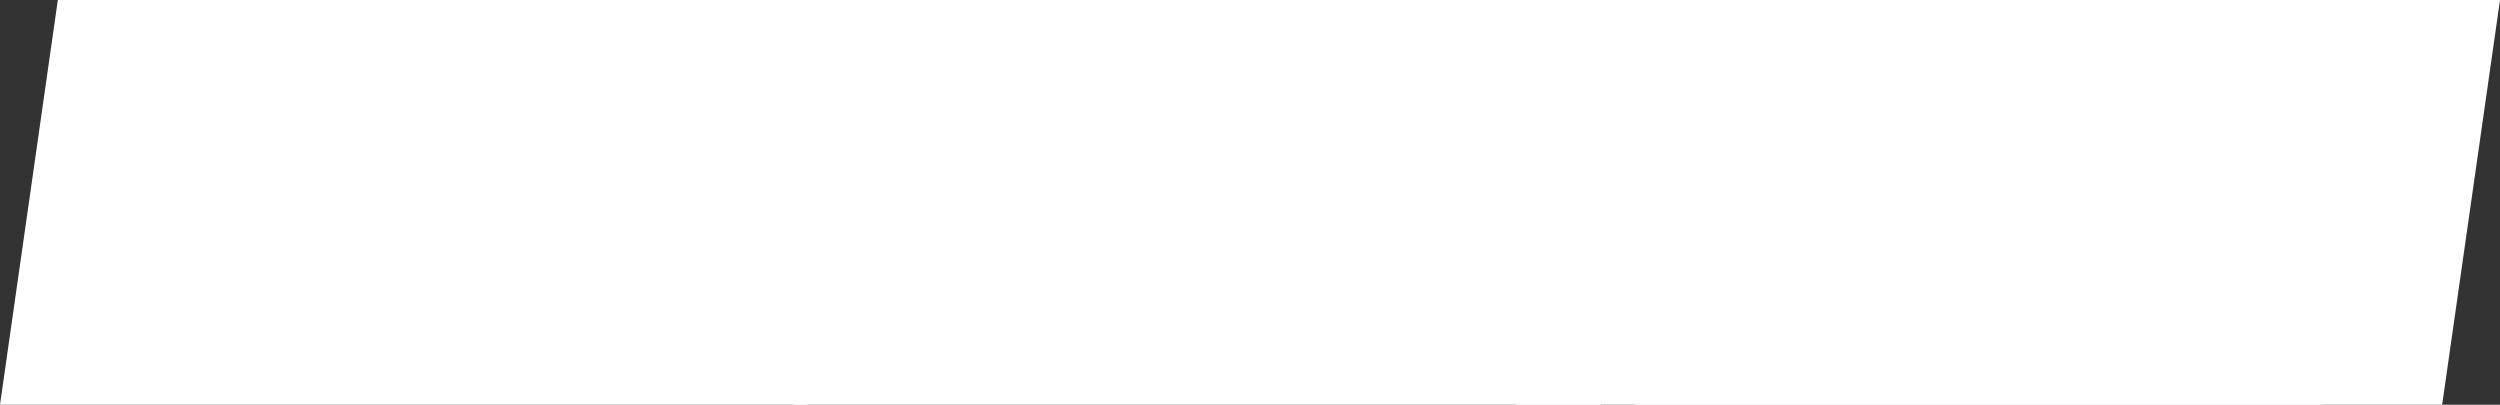 <?xml version="1.0" encoding="UTF-8"?> <svg xmlns="http://www.w3.org/2000/svg" width="630" height="102" viewBox="0 0 630 102" fill="none"><rect x="0" y="0" width="630" height="102" fill="#333333" stroke="none"/> <path d="M14.576 0L218 0L203.423 102H0L14.576 0Z" fill="white"></path> <path d="M214.577 0L418 0L403.423 102H200L214.577 0Z" fill="white"></path> <path d="M426.577 0L630 0L615.423 102H412L426.577 0Z" fill="white"></path> <path d="M396.577 0L600 0L585.423 102H382L396.577 0Z" fill="white"></path> </svg> 